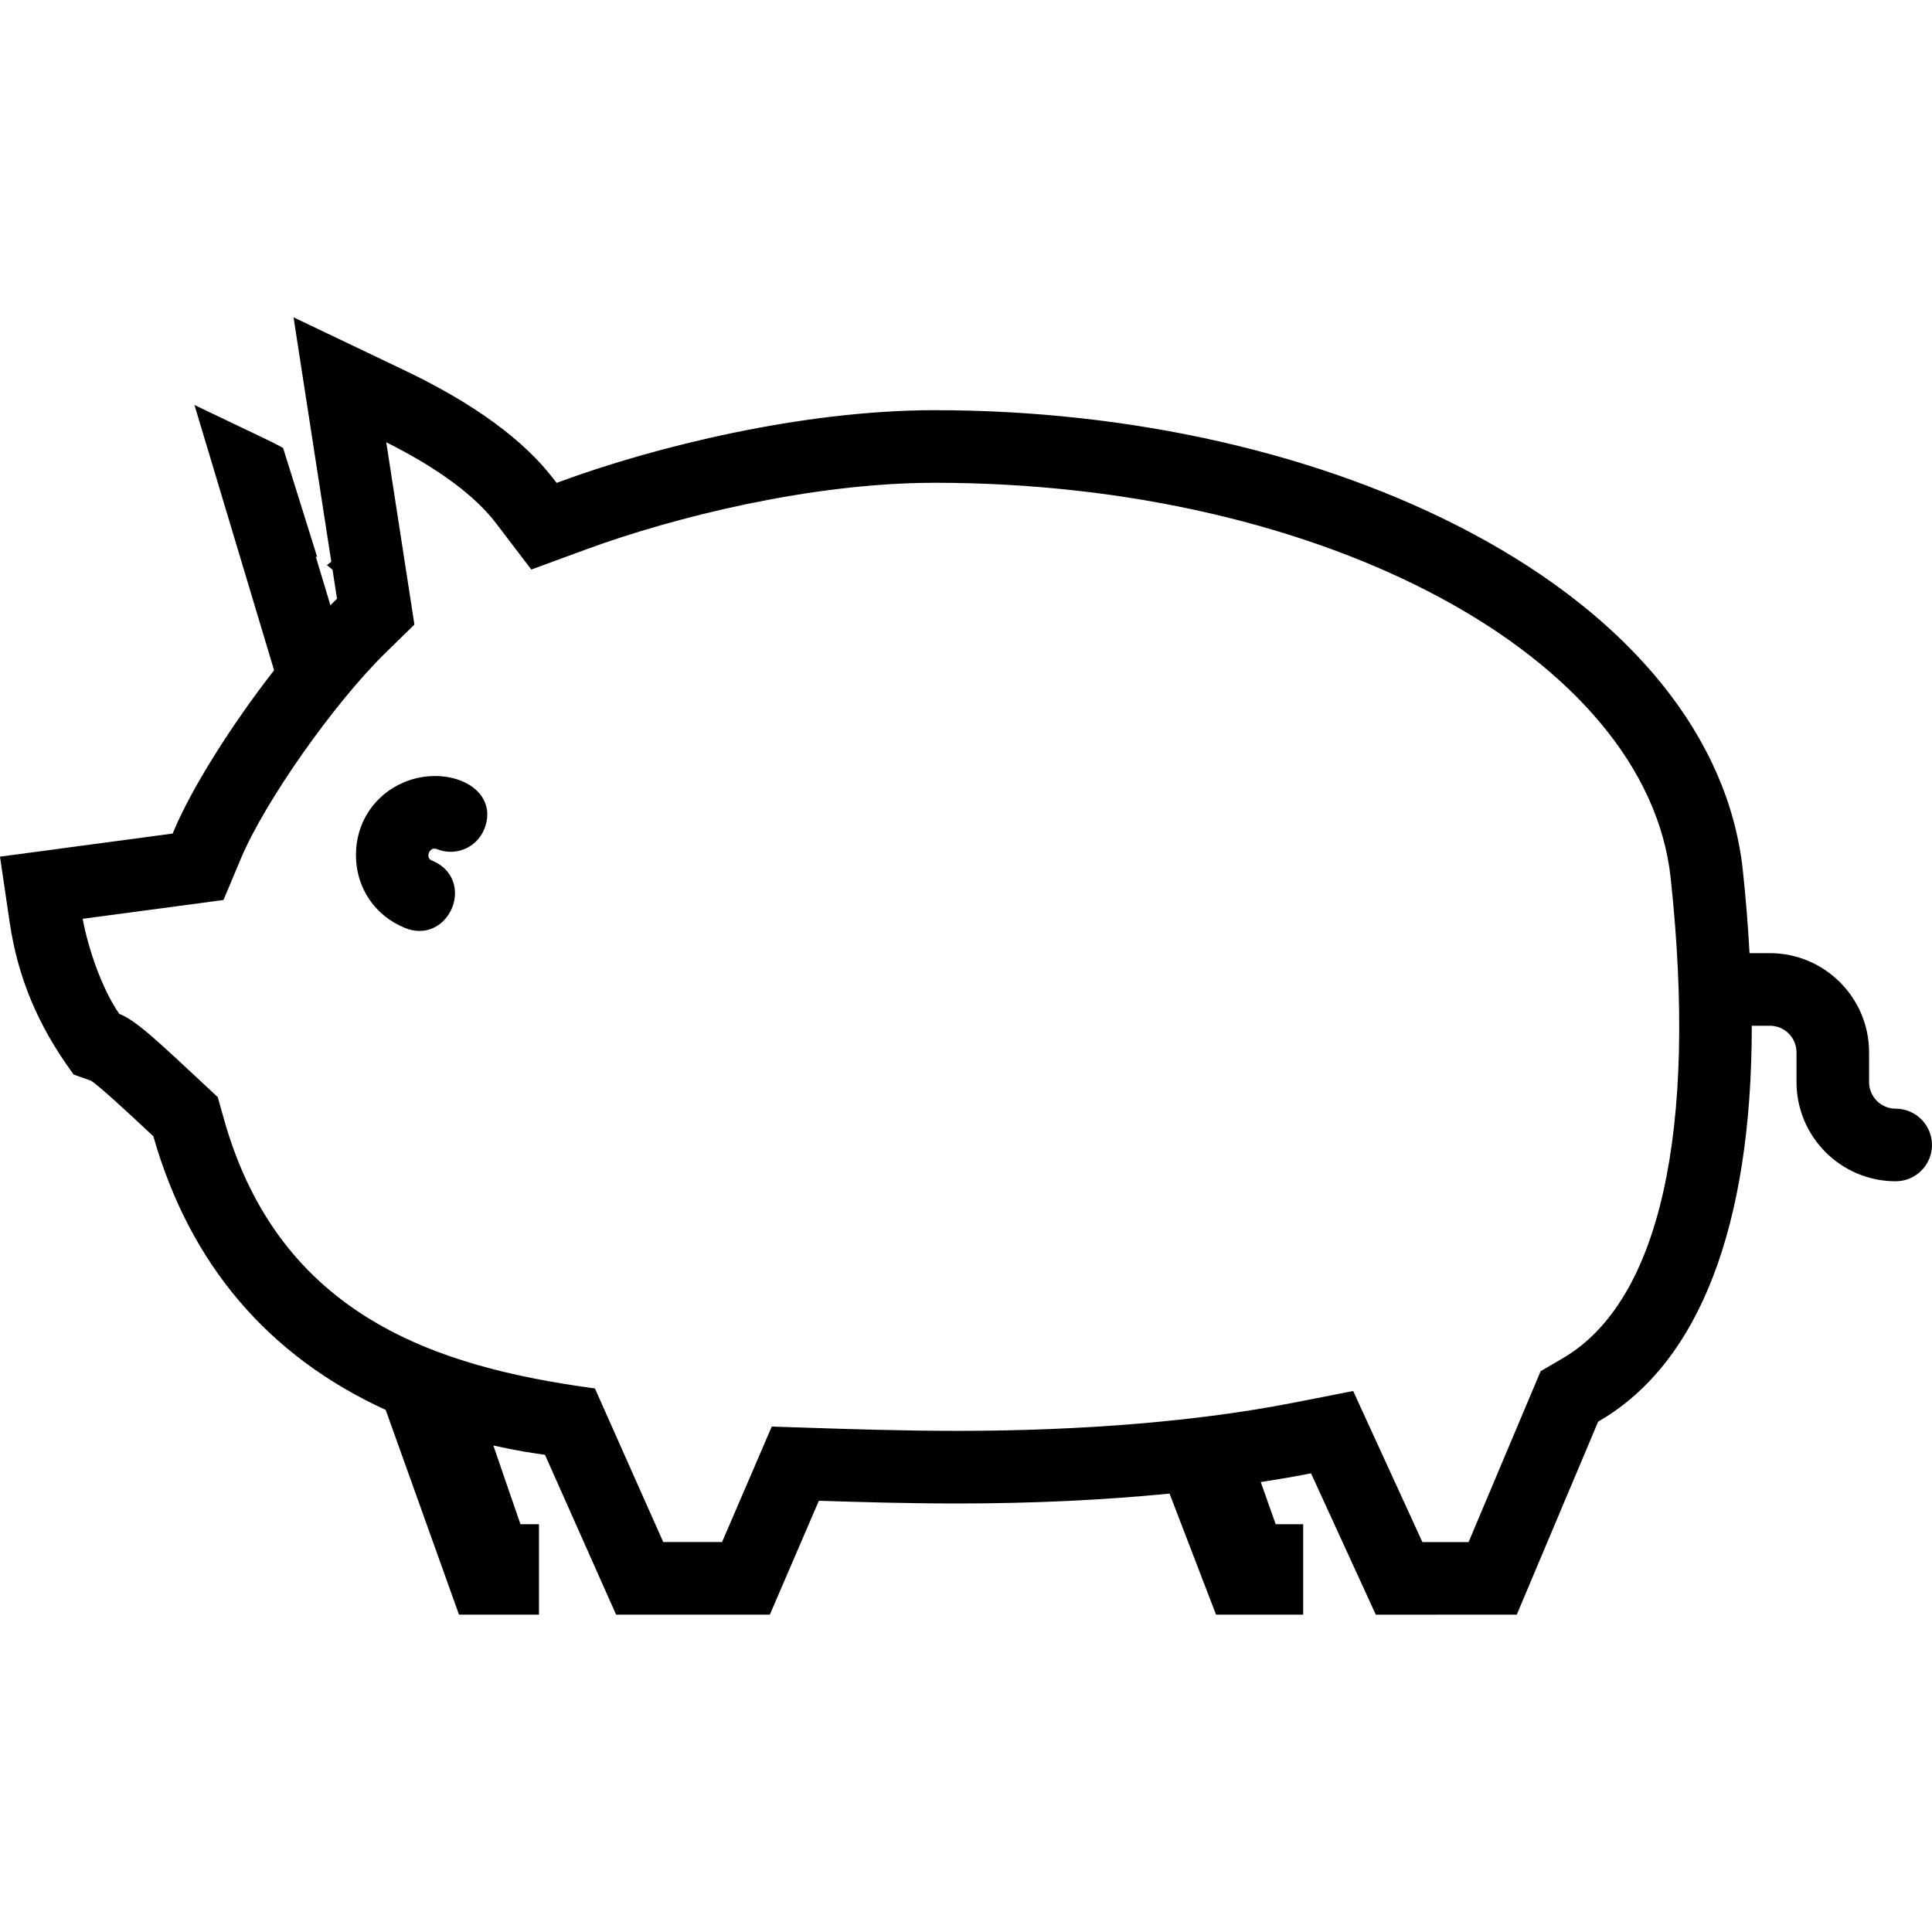 <?xml version="1.0" encoding="utf-8"?>
<!-- Generator: Adobe Illustrator 15.0.0, SVG Export Plug-In  -->
<!DOCTYPE svg PUBLIC "-//W3C//DTD SVG 1.1//EN" "http://www.w3.org/Graphics/SVG/1.1/DTD/svg11.dtd">
<svg version="1.1"
	 xmlns="http://www.w3.org/2000/svg" xmlns:xlink="http://www.w3.org/1999/xlink" xmlns:a="http://ns.adobe.com/AdobeSVGViewerExtensions/3.0/"
	 x="0px" y="0px" width="90px" height="90px" viewBox="0 -14.782 90 90" enable-background="new 0 -14.782 90 90"
	 xml:space="preserve">
<defs>
</defs>
<path d="M18.946,21.973c-2.71,1.149-2.713,5.042,0.05,6.161c1.662,0.67,2.67-1.836,1.016-2.507
	c-0.777-0.314-0.287-1.479,0.472-1.167c0.693,0.28,1.481-0.053,1.762-0.746C22.892,22.119,20.71,21.227,18.946,21.973"/>
<path d="M19.545,28.584c-0.223,0-0.449-0.046-0.676-0.137c-1.399-0.567-2.276-1.857-2.288-3.368
	c-0.013-1.519,0.844-2.828,2.233-3.418c0.455-0.192,0.958-0.293,1.455-0.293c0.944,0,1.776,0.365,2.173,0.953
	c0.208,0.31,0.397,0.825,0.116,1.521c-0.26,0.641-0.875,1.056-1.567,1.056l0,0c-0.218,0-0.432-0.042-0.635-0.124
	c-0.216-0.088-0.362,0.073-0.394,0.235c-0.028,0.144,0.031,0.246,0.175,0.304c0.781,0.317,1.183,1.046,1.024,1.857
	C21.024,27.873,20.426,28.584,19.545,28.584z M20.27,22.044c-0.407,0-0.819,0.083-1.191,0.24c-1.133,0.48-1.831,1.55-1.821,2.79
	c0.011,1.232,0.726,2.284,1.866,2.747c0.145,0.058,0.286,0.087,0.422,0.087c0.515,0,0.869-0.437,0.953-0.868
	c0.036-0.185,0.099-0.812-0.613-1.101c-0.446-0.18-0.676-0.596-0.586-1.061c0.117-0.603,0.744-0.967,1.313-0.732
	c0.503,0.203,1.114-0.054,1.319-0.56c0.137-0.337,0.119-0.636-0.051-0.889C21.613,22.301,20.98,22.044,20.27,22.044z"/>
<path d="M88.31,37.204c-0.87,0-1.578-0.708-1.578-1.579v-1.384c0-2.361-1.921-4.283-4.283-4.283H81.18
	c-0.069-1.338-0.173-2.722-0.329-4.168c-0.649-6.029-5.081-11.517-12.479-15.453c-6.874-3.658-15.693-5.673-24.832-5.673
	c-6.144,0-12.963,1.702-17.298,3.294L25.81,8.118l-0.278-0.367c-1.36-1.786-3.649-3.454-6.805-4.962l-4.62-2.208l0.248,1.612
	l0.532,3.45l0.91,5.894l-0.028,0.018c0.013,0.01,0.023,0.018,0.035,0.028l0.255,1.65l-0.229,0.224
	c-0.195,0.191-0.396,0.397-0.598,0.61L14.1,10.291c0.021,0.015,0.04,0.03,0.062,0.045l-1.256-4.018
	c-0.186-0.1-0.368-0.195-0.546-0.28L9.602,4.72l3.54,11.791c-1.967,2.506-3.858,5.463-4.723,7.517l-0.139,0.33L3.102,25.05
	l-2.717,0.364l0.399,2.711c0.384,2.609,1.355,4.8,2.859,6.865l0.751,0.271c0.448,0.247,2.673,2.354,3.05,2.707
	c1.624,5.783,5.159,10.142,10.794,12.679l3.383,9.449h3.148v-3.536h-0.765l-1.542-4.474c1.521,0.369,2.482,0.498,3.158,0.592
	l2.584,5.812l0.715,1.606h1.758h3.182h1.78l0.704-1.635l1.584-3.679c2.225,0.073,4.396,0.135,6.701,0.135
	c3.553,0,6.948-0.167,10.077-0.485l2.176,5.664h3.489v-3.536h-1.182l-0.913-2.575c0.864-0.13,1.709-0.269,2.511-0.425l0.481-0.094
	l2.315,5.052l0.724,1.579l1.737-0.001h2.593l1.795-0.001l0.697-1.652l3.05-7.233l0.179-0.104c4.625-2.716,6.97-9.035,6.907-18.441
	h1.183c0.87,0,1.578,0.707,1.578,1.577v1.384c0,2.362,1.922,4.284,4.283,4.284c0.747,0,1.353-0.606,1.353-1.353
	C89.662,37.809,89.057,37.204,88.31,37.204 M72.991,48.771l-0.955,0.56l-3.398,8.062h-2.594l-3.203-6.988l-2.57,0.502
	c-4.764,0.929-10.257,1.308-15.642,1.308c-2.912,0-5.609-0.1-8.456-0.193l-2.313,5.372h-3.182l-3.195-7.185
	c-8.499-1.185-14.959-4.108-17.386-12.799l-0.252-0.9c-2.909-2.718-3.735-3.504-4.504-3.781C4.448,31.5,3.692,29.306,3.46,27.731
	l6.714-0.898l0.738-1.756c1.131-2.688,4.376-7.306,6.81-9.688l1.223-1.196L17.561,5.23c2.156,1.03,4.515,2.448,5.818,4.161
	l1.489,1.954l2.307-0.847C31.29,8.986,37.75,7.37,43.539,7.37c17.817,0,33.473,8.043,34.623,18.709
	C79.446,38,77.609,46.059,72.991,48.771"/>
<path d="M64.09,60.436l-3.018-6.586l-0.22,0.043c-0.625,0.122-1.307,0.239-2.121,0.366l0.696,1.964h1.281v4.212h-4.06l-2.166-5.64
	c-3.105,0.306-6.42,0.461-9.854,0.461c-2.312,0-4.468-0.062-6.482-0.127l-2.284,5.306H28.7l-3.312-7.446
	c-0.605-0.085-1.354-0.197-2.406-0.434l1.263,3.668h0.862v4.212h-3.725l-3.415-9.538c-5.488-2.514-9.13-6.801-10.823-12.746
	l-0.058-0.055c-2.159-2.028-2.716-2.461-2.855-2.538l-0.801-0.284L3.37,35.189c-1.614-2.217-2.542-4.445-2.921-7.015L0,25.124
	l8.044-1.076l0.063-0.151c0.823-1.955,2.645-4.867,4.661-7.456L9.059,4.085l3.446,1.647c0.183,0.087,0.37,0.185,0.561,0.287
	l0.121,0.065l1.594,5.1l-0.076-0.054l0.687,2.285c0.068-0.069,0.136-0.136,0.203-0.202l0.104-0.102l-0.209-1.353l-0.26-0.216
	l0.203-0.156L13.674,0l5.198,2.483c3.205,1.532,5.535,3.235,6.928,5.063l0.128,0.168l0.197-0.073
	c4.363-1.602,11.229-3.315,17.414-3.315c9.193,0,18.068,2.029,24.991,5.712c7.5,3.99,11.994,9.571,12.657,15.715
	c0.136,1.264,0.239,2.532,0.313,3.867h0.948c2.548,0,4.621,2.073,4.621,4.621v1.384c0,0.685,0.557,1.24,1.24,1.24
	c0.933,0,1.69,0.759,1.69,1.691c0,0.932-0.758,1.69-1.69,1.69c-2.548,0-4.621-2.073-4.621-4.622v-1.384
	c0-0.684-0.557-1.239-1.24-1.239h-0.843c0.002,9.316-2.441,15.674-7.076,18.395l-0.082,0.049l-3.79,8.989L64.09,60.436z
	 M61.466,53.084l3.059,6.675l5.684-0.001l3.703-8.783l0.276-0.161c4.471-2.625,6.801-8.899,6.74-18.147l-0.002-0.341h1.522
	c1.057,0,1.916,0.859,1.916,1.916v1.384c0,2.176,1.771,3.945,3.945,3.945c0.56,0,1.015-0.455,1.015-1.014
	c0-0.56-0.455-1.015-1.015-1.015c-1.057,0-1.916-0.86-1.916-1.917v-1.384c0-2.175-1.77-3.945-3.945-3.945h-1.589l-0.017-0.321
	c-0.075-1.44-0.182-2.797-0.328-4.149c-0.637-5.914-5.007-11.309-12.302-15.19c-6.827-3.633-15.59-5.633-24.674-5.633
	c-6.097,0-12.872,1.691-17.181,3.273l-0.666,0.245l-0.431-0.565c-1.326-1.741-3.574-3.377-6.682-4.862l-4.042-1.932l1.627,10.542
	h-0.001l0.255,1.648l-0.353,0.345c-0.192,0.188-0.39,0.392-0.588,0.602l-0.401,0.424l-1.588-5.287l0.047,0.034l-0.913-2.919
	c-0.139-0.073-0.275-0.144-0.409-0.207l-2.068-0.989l3.37,11.228l-0.108,0.138c-2.025,2.58-3.861,5.5-4.677,7.439l-0.213,0.508
	l-7.749,1.037l0.351,2.373c0.356,2.424,1.227,4.533,2.737,6.632l0.652,0.235c0.359,0.193,1.282,1.008,3.041,2.66l0.195,0.182
	l0.025,0.092c1.639,5.838,5.207,10.03,10.606,12.462l0.131,0.06l3.352,9.36h2.571v-2.86h-0.667l-1.821-5.287l0.601,0.146
	c1.467,0.356,2.397,0.485,3.076,0.579l0.187,0.026l0.125,0.178l3.209,7.218h6.277l2.291-5.32l0.23,0.007
	c2.075,0.068,4.301,0.134,6.69,0.134c3.507,0,6.886-0.162,10.043-0.482l0.258-0.026l2.186,5.688h2.918v-2.86H58.95l-1.13-3.187
	l0.406-0.061c0.987-0.148,1.78-0.283,2.496-0.423L61.466,53.084z M68.862,57.729h-3.036l-3.182-6.943l-2.31,0.451
	c-4.407,0.859-9.838,1.313-15.706,1.313c-2.647,0-5.091-0.081-7.678-0.168l-0.56-0.019l-2.31,5.365h-3.624l-3.208-7.214
	c-7.162-1.02-14.793-3.398-17.479-13.017l-0.227-0.81l-0.199-0.186c-2.644-2.469-3.44-3.215-4.119-3.459L5.128,33.01l-0.061-0.084
	c-0.975-1.339-1.715-3.602-1.941-5.146l-0.05-0.338l6.861-0.918l0.663-1.578c1.146-2.722,4.427-7.393,6.884-9.799l1.099-1.074
	l-1.454-9.424l0.577,0.276c2.813,1.344,4.813,2.777,5.942,4.261l1.337,1.755l2.073-0.76c4.144-1.522,10.649-3.149,16.48-3.149
	c18.453,0,33.81,8.351,34.959,19.012c1.3,12.061-0.595,20.235-5.336,23.019l-0.857,0.504L68.862,57.729z M66.261,57.054h2.152
	l3.355-7.959l1.052-0.616c4.497-2.641,6.274-10.582,5.006-22.363C76.712,15.793,61.651,7.708,43.539,7.708
	c-5.743,0-12.158,1.605-16.248,3.108l-2.541,0.933l-1.64-2.152C22.123,8.3,20.403,7.03,17.993,5.819l1.312,8.494l-1.347,1.317
	c-2.406,2.356-5.616,6.921-6.734,9.578l-0.813,1.935l-6.56,0.877c0.256,1.382,0.9,3.275,1.705,4.427
	c0.774,0.315,1.575,1.063,4.25,3.563l0.338,0.316l0.278,0.99c2.604,9.327,10.108,11.581,17.106,12.556l0.186,0.025l3.182,7.156h2.74
	l2.316-5.38l1.021,0.033c2.581,0.086,5.019,0.167,7.655,0.167c5.825,0,11.211-0.449,15.576-1.301l2.832-0.554L66.261,57.054z"/>
</svg>
